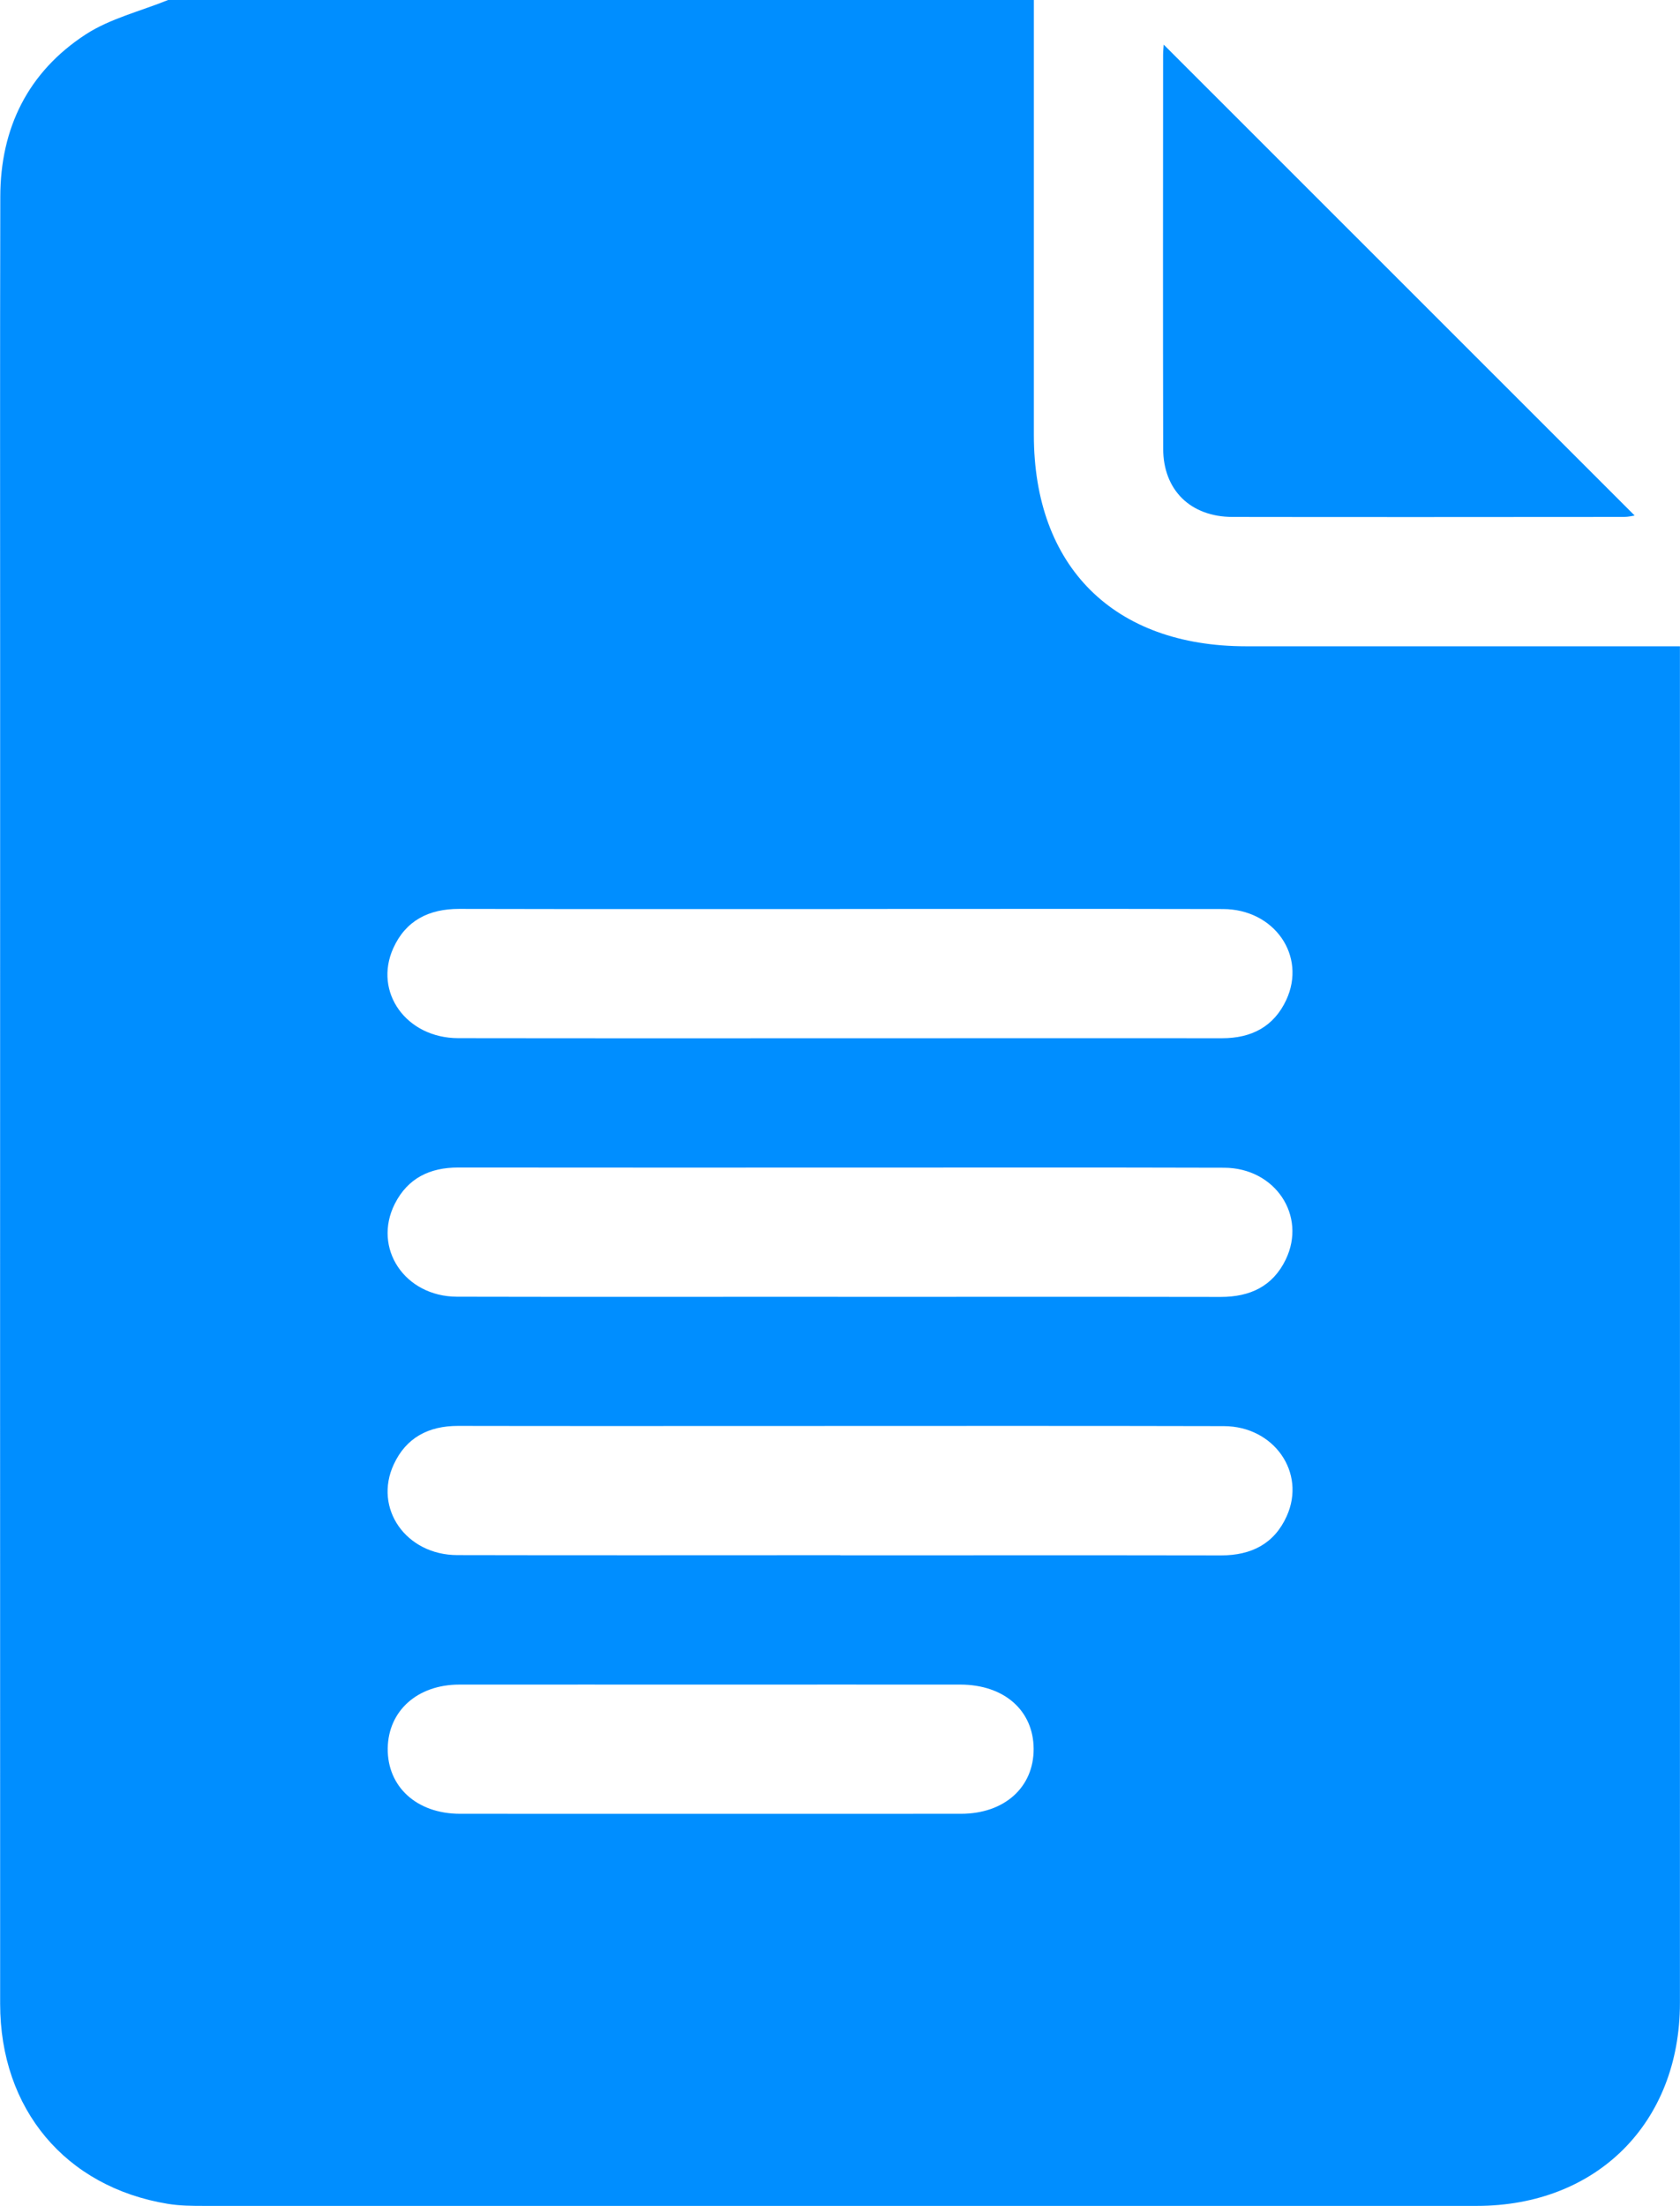 <?xml version="1.0" encoding="UTF-8"?>
<svg id="katman_1" data-name="katman 1" xmlns="http://www.w3.org/2000/svg" viewBox="0 0 227.09 298.11">
  <defs>
    <style>
      .cls-1 {
        fill: #008eff;
      }
    </style>
  </defs>
  <path class="cls-1" d="M22.72,0c39.01,0,78.02,0,117.03,0,0,19.6,0,39.2,0,58.8,0,17.79,10.81,28.54,28.69,28.54,18.43,0,36.87,0,55.3,0h3.34c0,1.26,0,2.21,0,3.17,0,60.06.01,120.11,0,180.17,0,16.21-11.24,27.43-27.46,27.43-57.34.01-114.68,0-172.02,0-1.64,0-3.31-.01-4.93-.28C8.86,295.56.02,285.03.02,270.8c-.02-59.57,0-119.14,0-178.72,0-21.83-.03-43.66.02-65.49C.05,17.3,3.8,9.73,11.57,4.66c3.32-2.16,7.41-3.14,11.15-4.66ZM113.53,122.85c-17.16,0-34.32.02-51.48-.02-4.09,0-7.2,1.57-8.89,5.31-2.69,5.96,1.78,12.15,8.78,12.16,20.55.03,41.11.01,61.66.01,13.86,0,27.73-.02,41.59,0,3.96,0,6.99-1.55,8.68-5.18,2.77-5.96-1.62-12.27-8.56-12.28-17.26-.04-34.51-.01-51.77-.01ZM113.25,175.26c17.26,0,34.51-.02,51.77.01,3.94,0,7.01-1.42,8.77-5.04,2.88-5.94-1.42-12.4-8.32-12.42-17.06-.05-34.12-.02-51.19-.02-17.45,0-34.9.01-52.35-.01-3.83,0-6.8,1.44-8.56,4.9-3.03,5.99,1.33,12.54,8.4,12.56,17.16.04,34.32.01,51.48.01ZM113.58,210.19c17.16,0,34.32-.02,51.48.01,4.09,0,7.2-1.57,8.88-5.33,2.63-5.87-1.74-12.12-8.5-12.14-19.49-.05-38.97-.02-58.46-.02-15.03,0-30.05.02-45.08-.01-3.97,0-6.99,1.58-8.67,5.19-2.77,5.94,1.64,12.26,8.59,12.27,17.26.04,34.51.01,51.77.01ZM96.4,227.66c-11.44,0-22.87-.01-34.31,0-5.67,0-9.61,3.55-9.68,8.62-.06,5.19,3.92,8.83,9.75,8.84,22.58.01,45.16.01,67.74,0,5.87,0,9.84-3.58,9.82-8.77-.02-5.19-3.98-8.68-9.9-8.69-11.14-.01-22.29,0-33.43,0Z"/>
  <path class="cls-1" d="M157.3,6.03c21.24,21.23,42.46,42.44,63.66,63.64-.23.03-.83.19-1.43.19-17.64.01-35.28.03-52.92,0-5.67,0-9.37-3.62-9.38-9.21-.04-17.74-.02-35.48-.01-53.22,0-.54.06-1.07.08-1.41Z"/>
</svg>